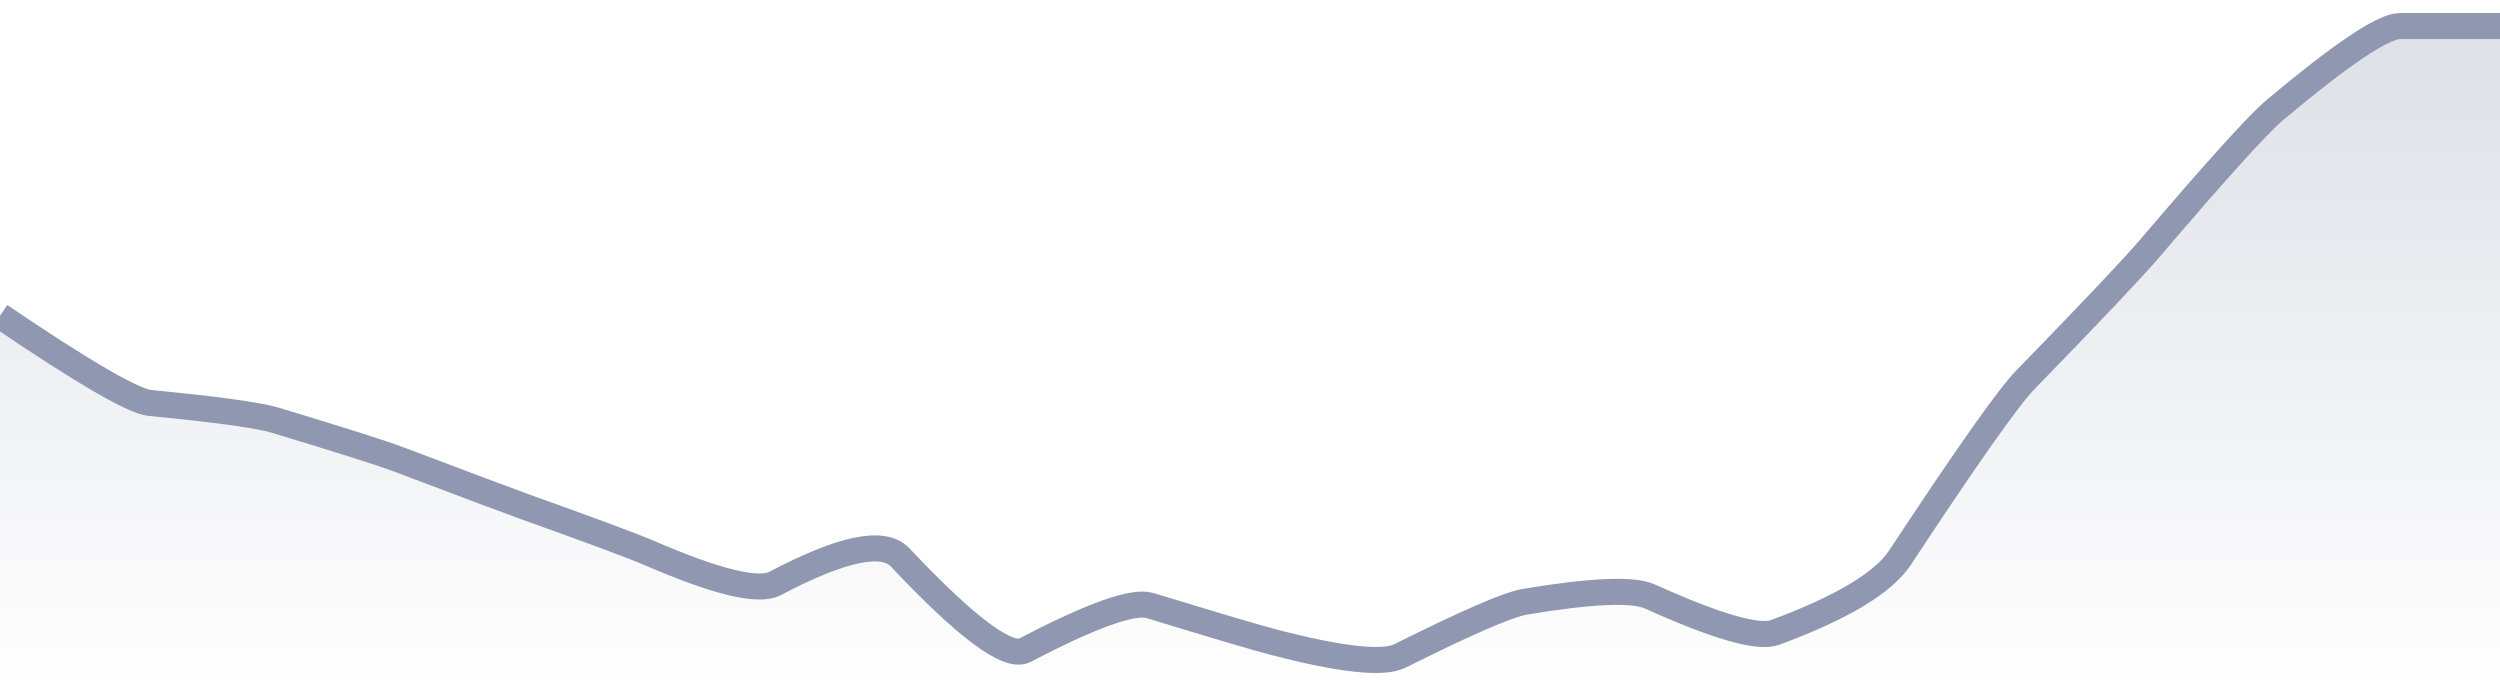 <svg xmlns="http://www.w3.org/2000/svg" viewBox="0 0 144 40" width="144" height="40">
  <defs>
    <linearGradient id="gradient" x1="0" y1="0" x2="0" y2="1">
      <stop offset="0%" stop-color="#8F98B0" stop-opacity="0.3" />
      <stop offset="100%" stop-color="#8F98B0" stop-opacity="0" />
    </linearGradient>
  </defs>
  <path d="M 0,18.19 Q 7.2,23.07 8.64,23.21 Q 14.4,23.77 15.84,24.2 Q 21.6,25.94 23.04,26.49 Q 28.8,28.67 30.24,29.19 Q 36,31.25 37.44,31.87 Q 43.2,34.36 44.64,33.61 Q 50.4,30.57 51.84,32.1 Q 57.6,38.21 59.04,37.45 Q 64.8,34.44 66.24,34.88 Q 72,36.64 73.44,37.01 Q 79.2,38.5 80.64,37.78 Q 86.4,34.9 87.84,34.66 Q 93.6,33.7 95.04,34.36 Q 100.8,36.96 102.24,36.43 Q 108,34.3 109.44,32.12 Q 115.2,23.38 116.64,21.9 Q 122.4,15.98 123.84,14.29 Q 129.6,7.54 131.04,6.33 Q 136.8,1.5 138.24,1.5 T 144,1.5 L 144,40 L 0,40 Z" fill="url(#gradient)" />
  <path d="M 0,18.19 Q 7.2,23.07 8.64,23.21 Q 14.4,23.77 15.84,24.2 Q 21.6,25.94 23.04,26.49 Q 28.8,28.67 30.24,29.19 Q 36,31.25 37.44,31.87 Q 43.2,34.36 44.64,33.61 Q 50.4,30.57 51.84,32.1 Q 57.6,38.21 59.04,37.45 Q 64.8,34.44 66.24,34.88 Q 72,36.64 73.44,37.01 Q 79.2,38.5 80.64,37.78 Q 86.4,34.9 87.84,34.66 Q 93.6,33.7 95.04,34.36 Q 100.8,36.96 102.24,36.43 Q 108,34.3 109.44,32.12 Q 115.2,23.38 116.64,21.9 Q 122.4,15.98 123.84,14.29 Q 129.6,7.54 131.04,6.33 Q 136.8,1.5 138.24,1.5 T 144,1.5" fill="none" stroke="#8F98B0" stroke-width="1.5" />
</svg>